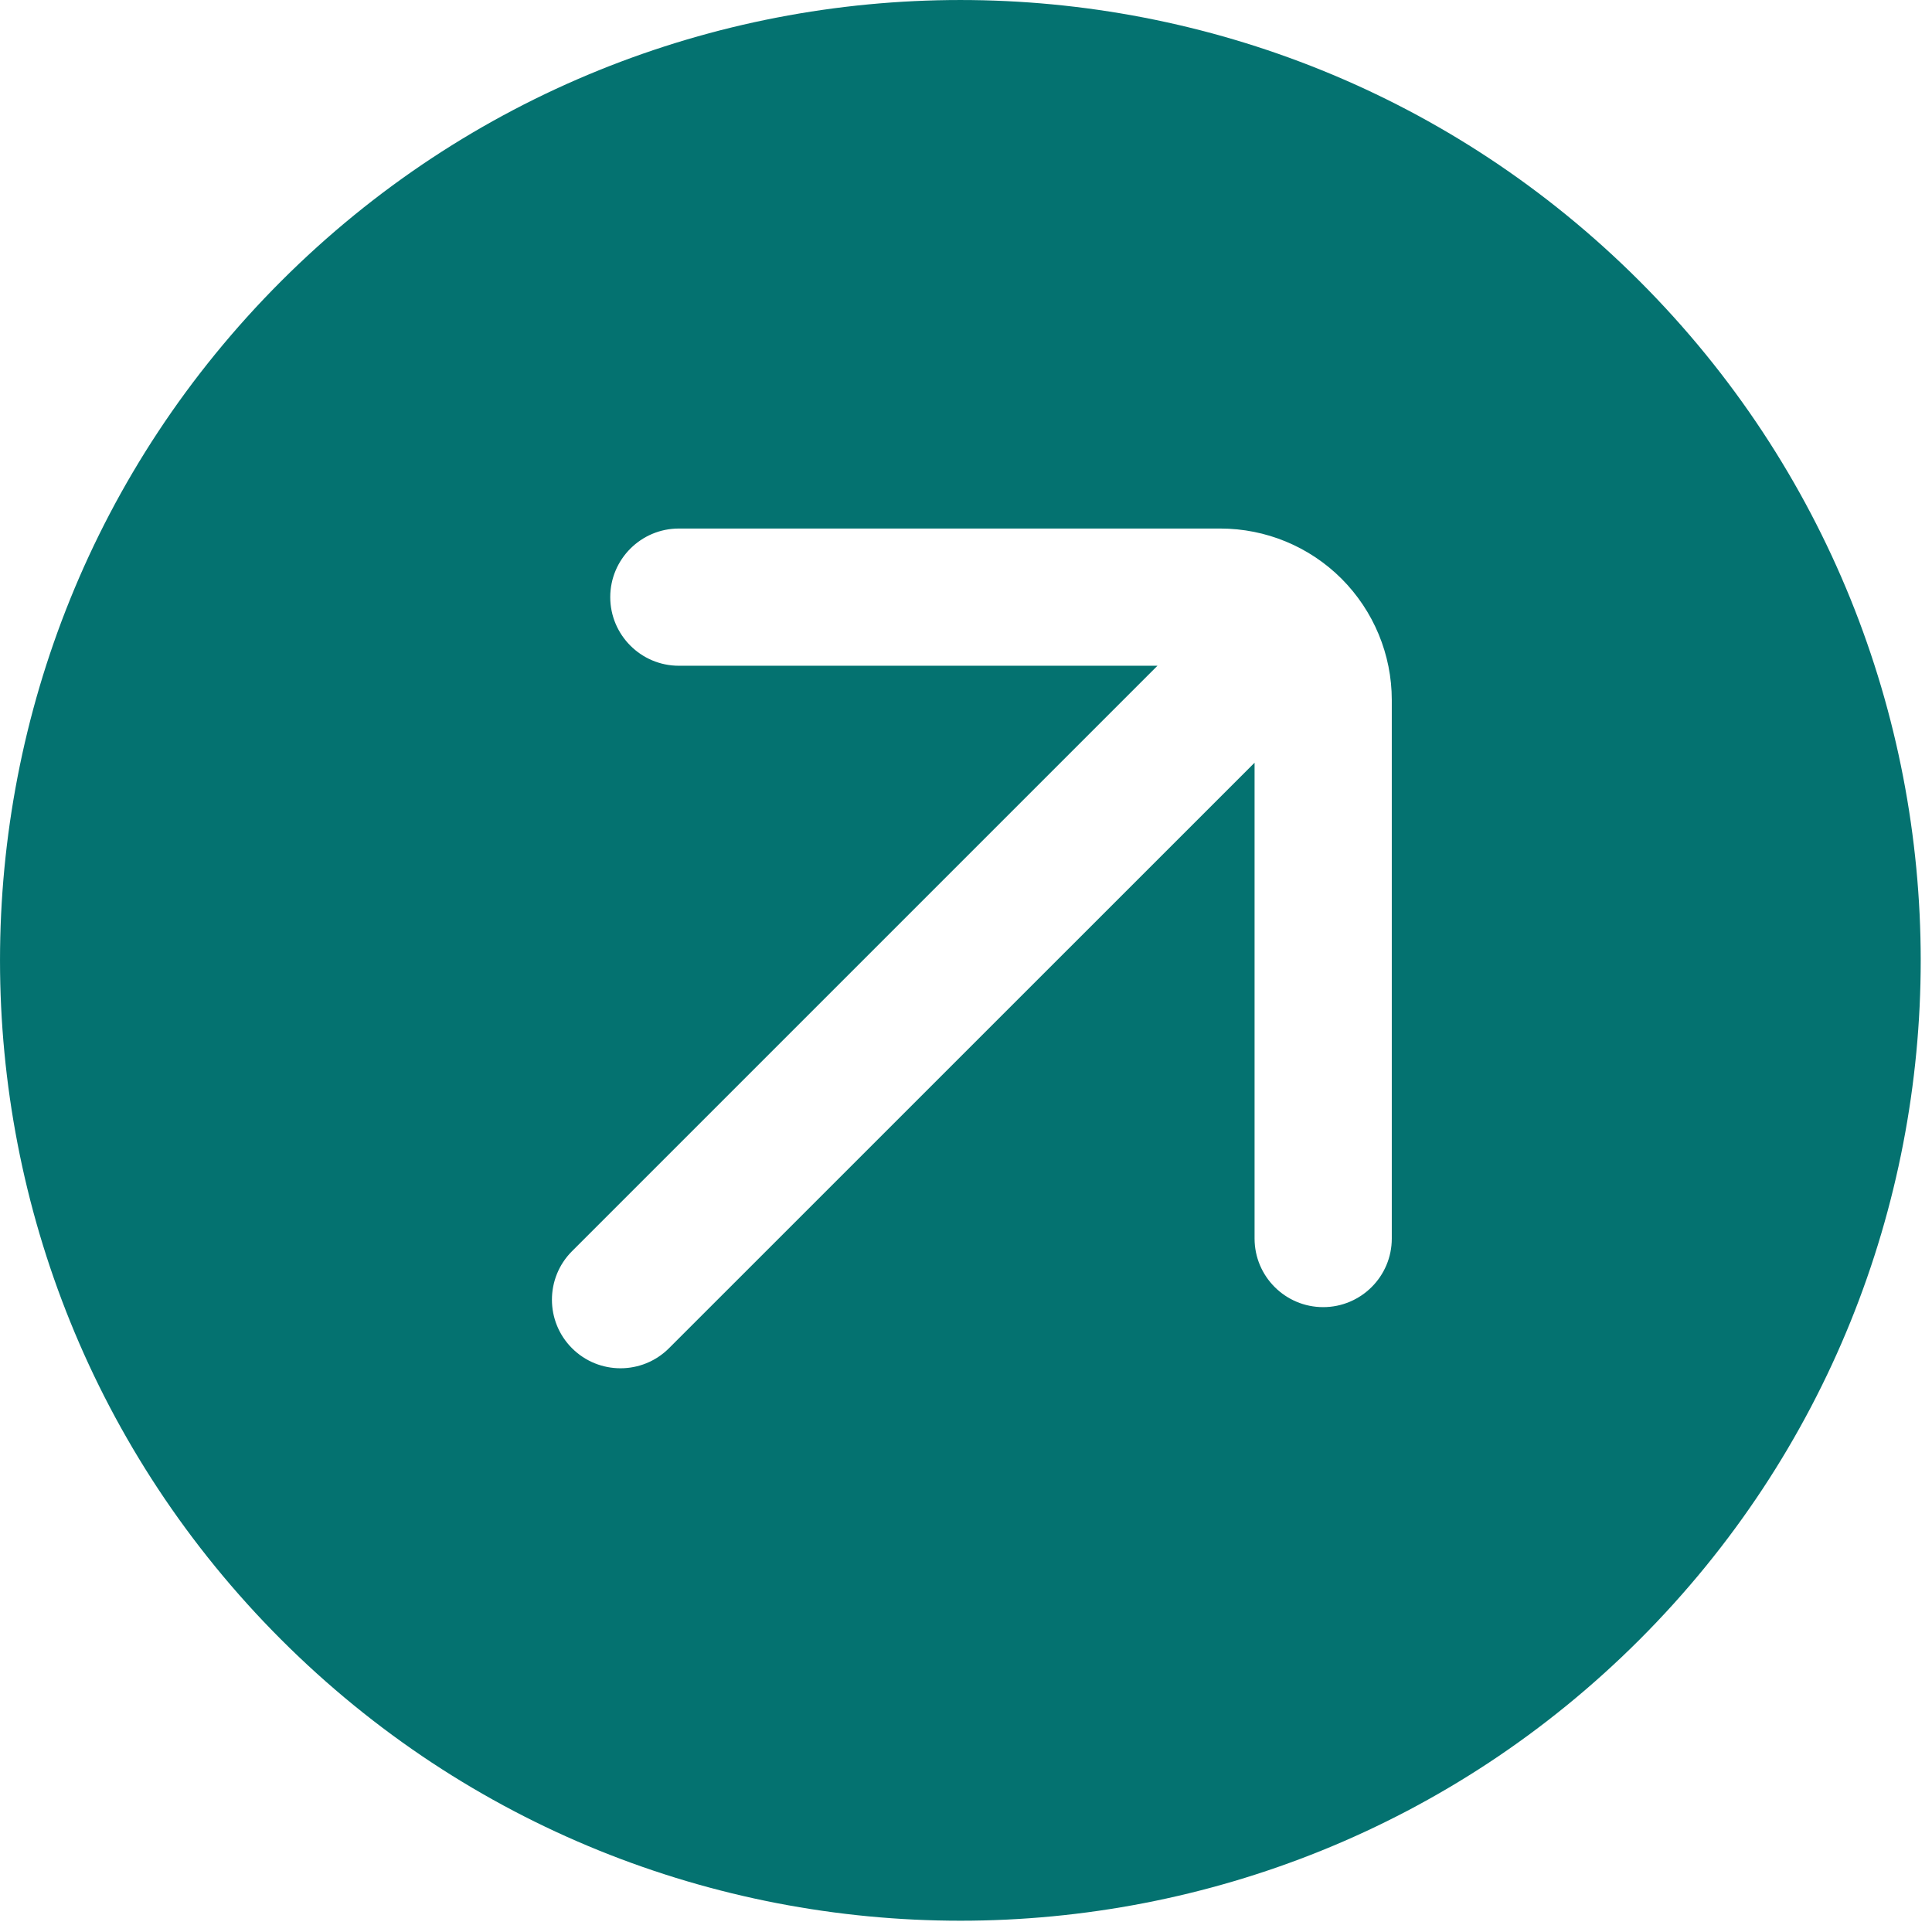 <?xml version="1.0" encoding="UTF-8"?> <svg xmlns="http://www.w3.org/2000/svg" width="88" height="88" viewBox="0 0 88 88" fill="none"><path d="M12.806 12.806C29.88 -4.268 57.607 -4.268 74.681 12.806C91.754 29.88 91.755 57.607 74.681 74.681C57.607 91.755 29.88 91.754 12.806 74.681C-4.268 57.607 -4.268 29.88 12.806 12.806ZM30.921 24.074C29.198 24.074 27.796 25.473 27.796 27.199C27.796 28.922 29.198 30.324 30.921 30.324L52.722 30.323L26.054 56.991C24.835 58.21 24.835 60.19 26.054 61.409C27.273 62.628 29.253 62.628 30.472 61.409L57.144 34.741V56.413C57.144 58.14 58.546 59.538 60.269 59.538C61.991 59.538 63.394 58.14 63.394 56.413V31.887C63.394 29.812 62.569 27.828 61.105 26.359C59.64 24.895 57.655 24.074 55.581 24.074H30.921Z" fill="#047270"></path></svg> 